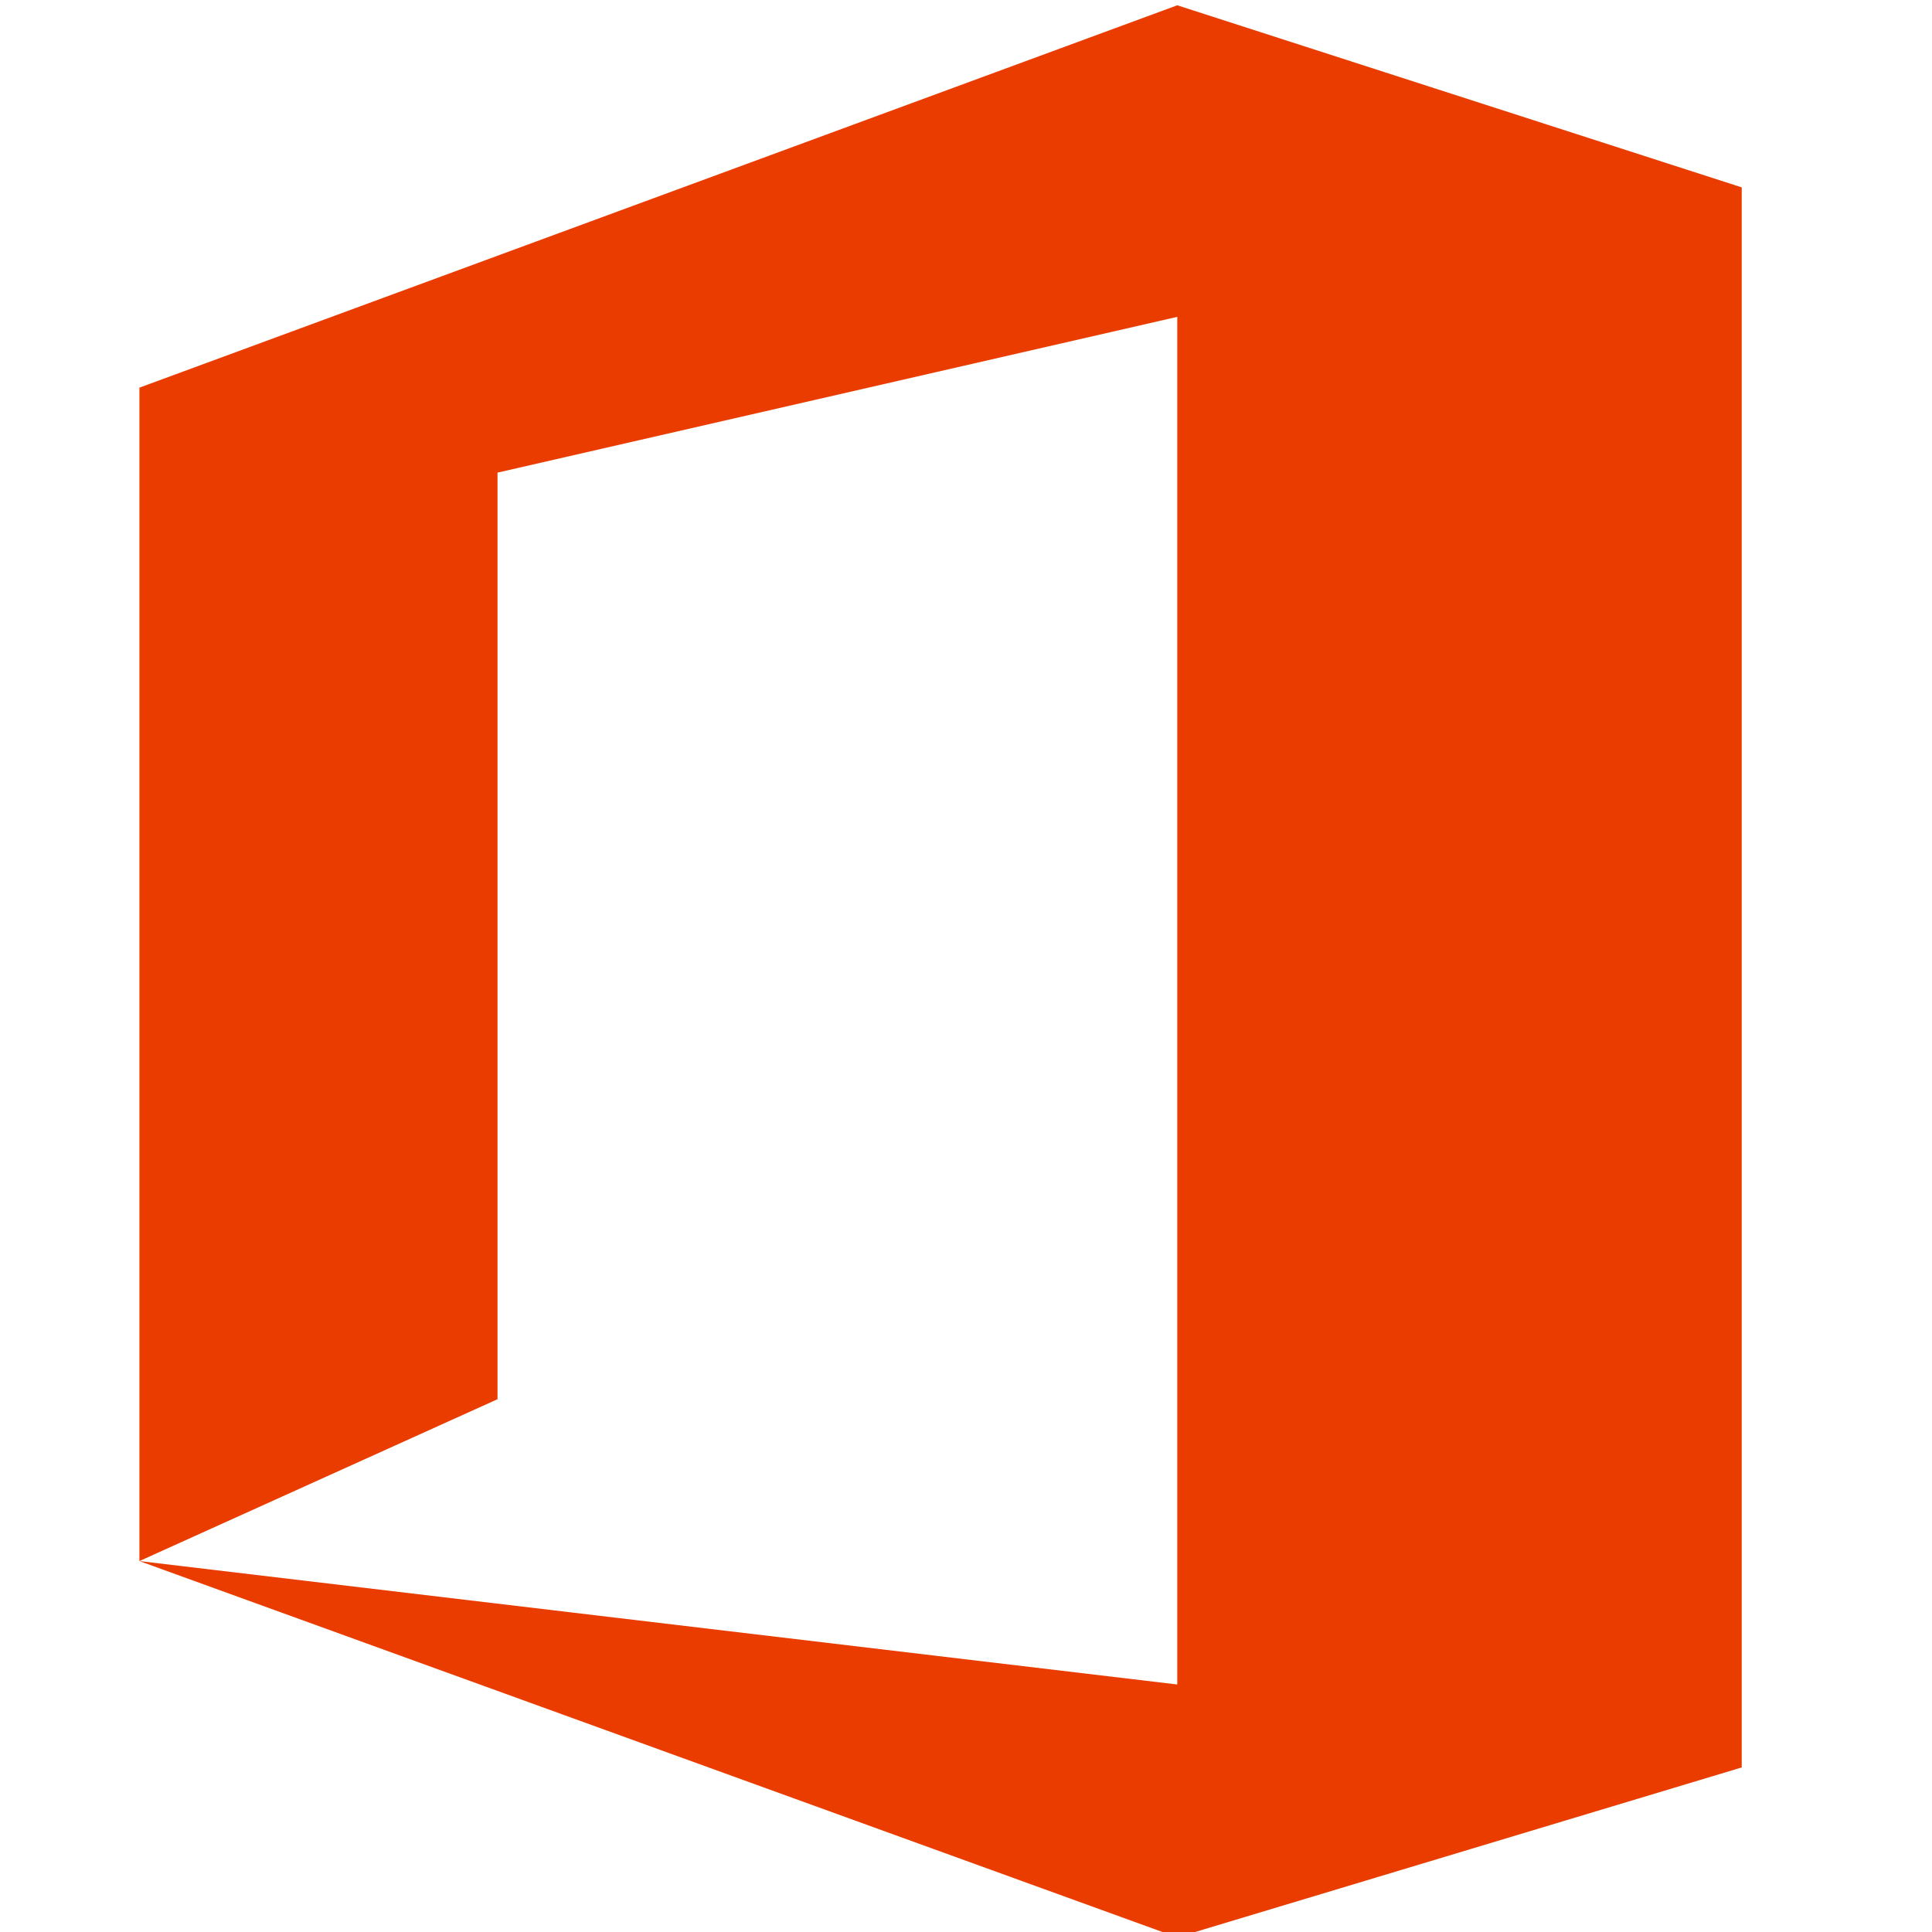 <?xml version="1.0" encoding="utf-8"?>
<!-- Generator: Adobe Illustrator 23.0.1, SVG Export Plug-In . SVG Version: 6.00 Build 0)  -->
<svg version="1.1" id="Ebene_1" xmlns="http://www.w3.org/2000/svg" xmlns:xlink="http://www.w3.org/1999/xlink" x="0px" y="0px"
	 viewBox="0 0 129 129" style="enable-background:new 0 0 129 129;" xml:space="preserve">
<style type="text/css">
	.st0{fill:#EB3C00;}
</style>
<title>Microsoft logo</title>
<g transform="translate(-216.074,-549.289)">
	<g transform="matrix(1.823,0,0,1.823,-597.717,-124.122)">
		<g transform="translate(0,-91.137)">
			<g transform="matrix(0.741,0,0,0.741,98.57,-8.251)">
				<path class="st0" d="M476.3,709.8v-58l51.3-18.9l27.9,9V720l-27.9,8.4L476.3,709.8l51.3,6.1v-67.6L494,656v45.8L476.3,709.8z"/>
			</g>
		</g>
	</g>
</g>
</svg>
